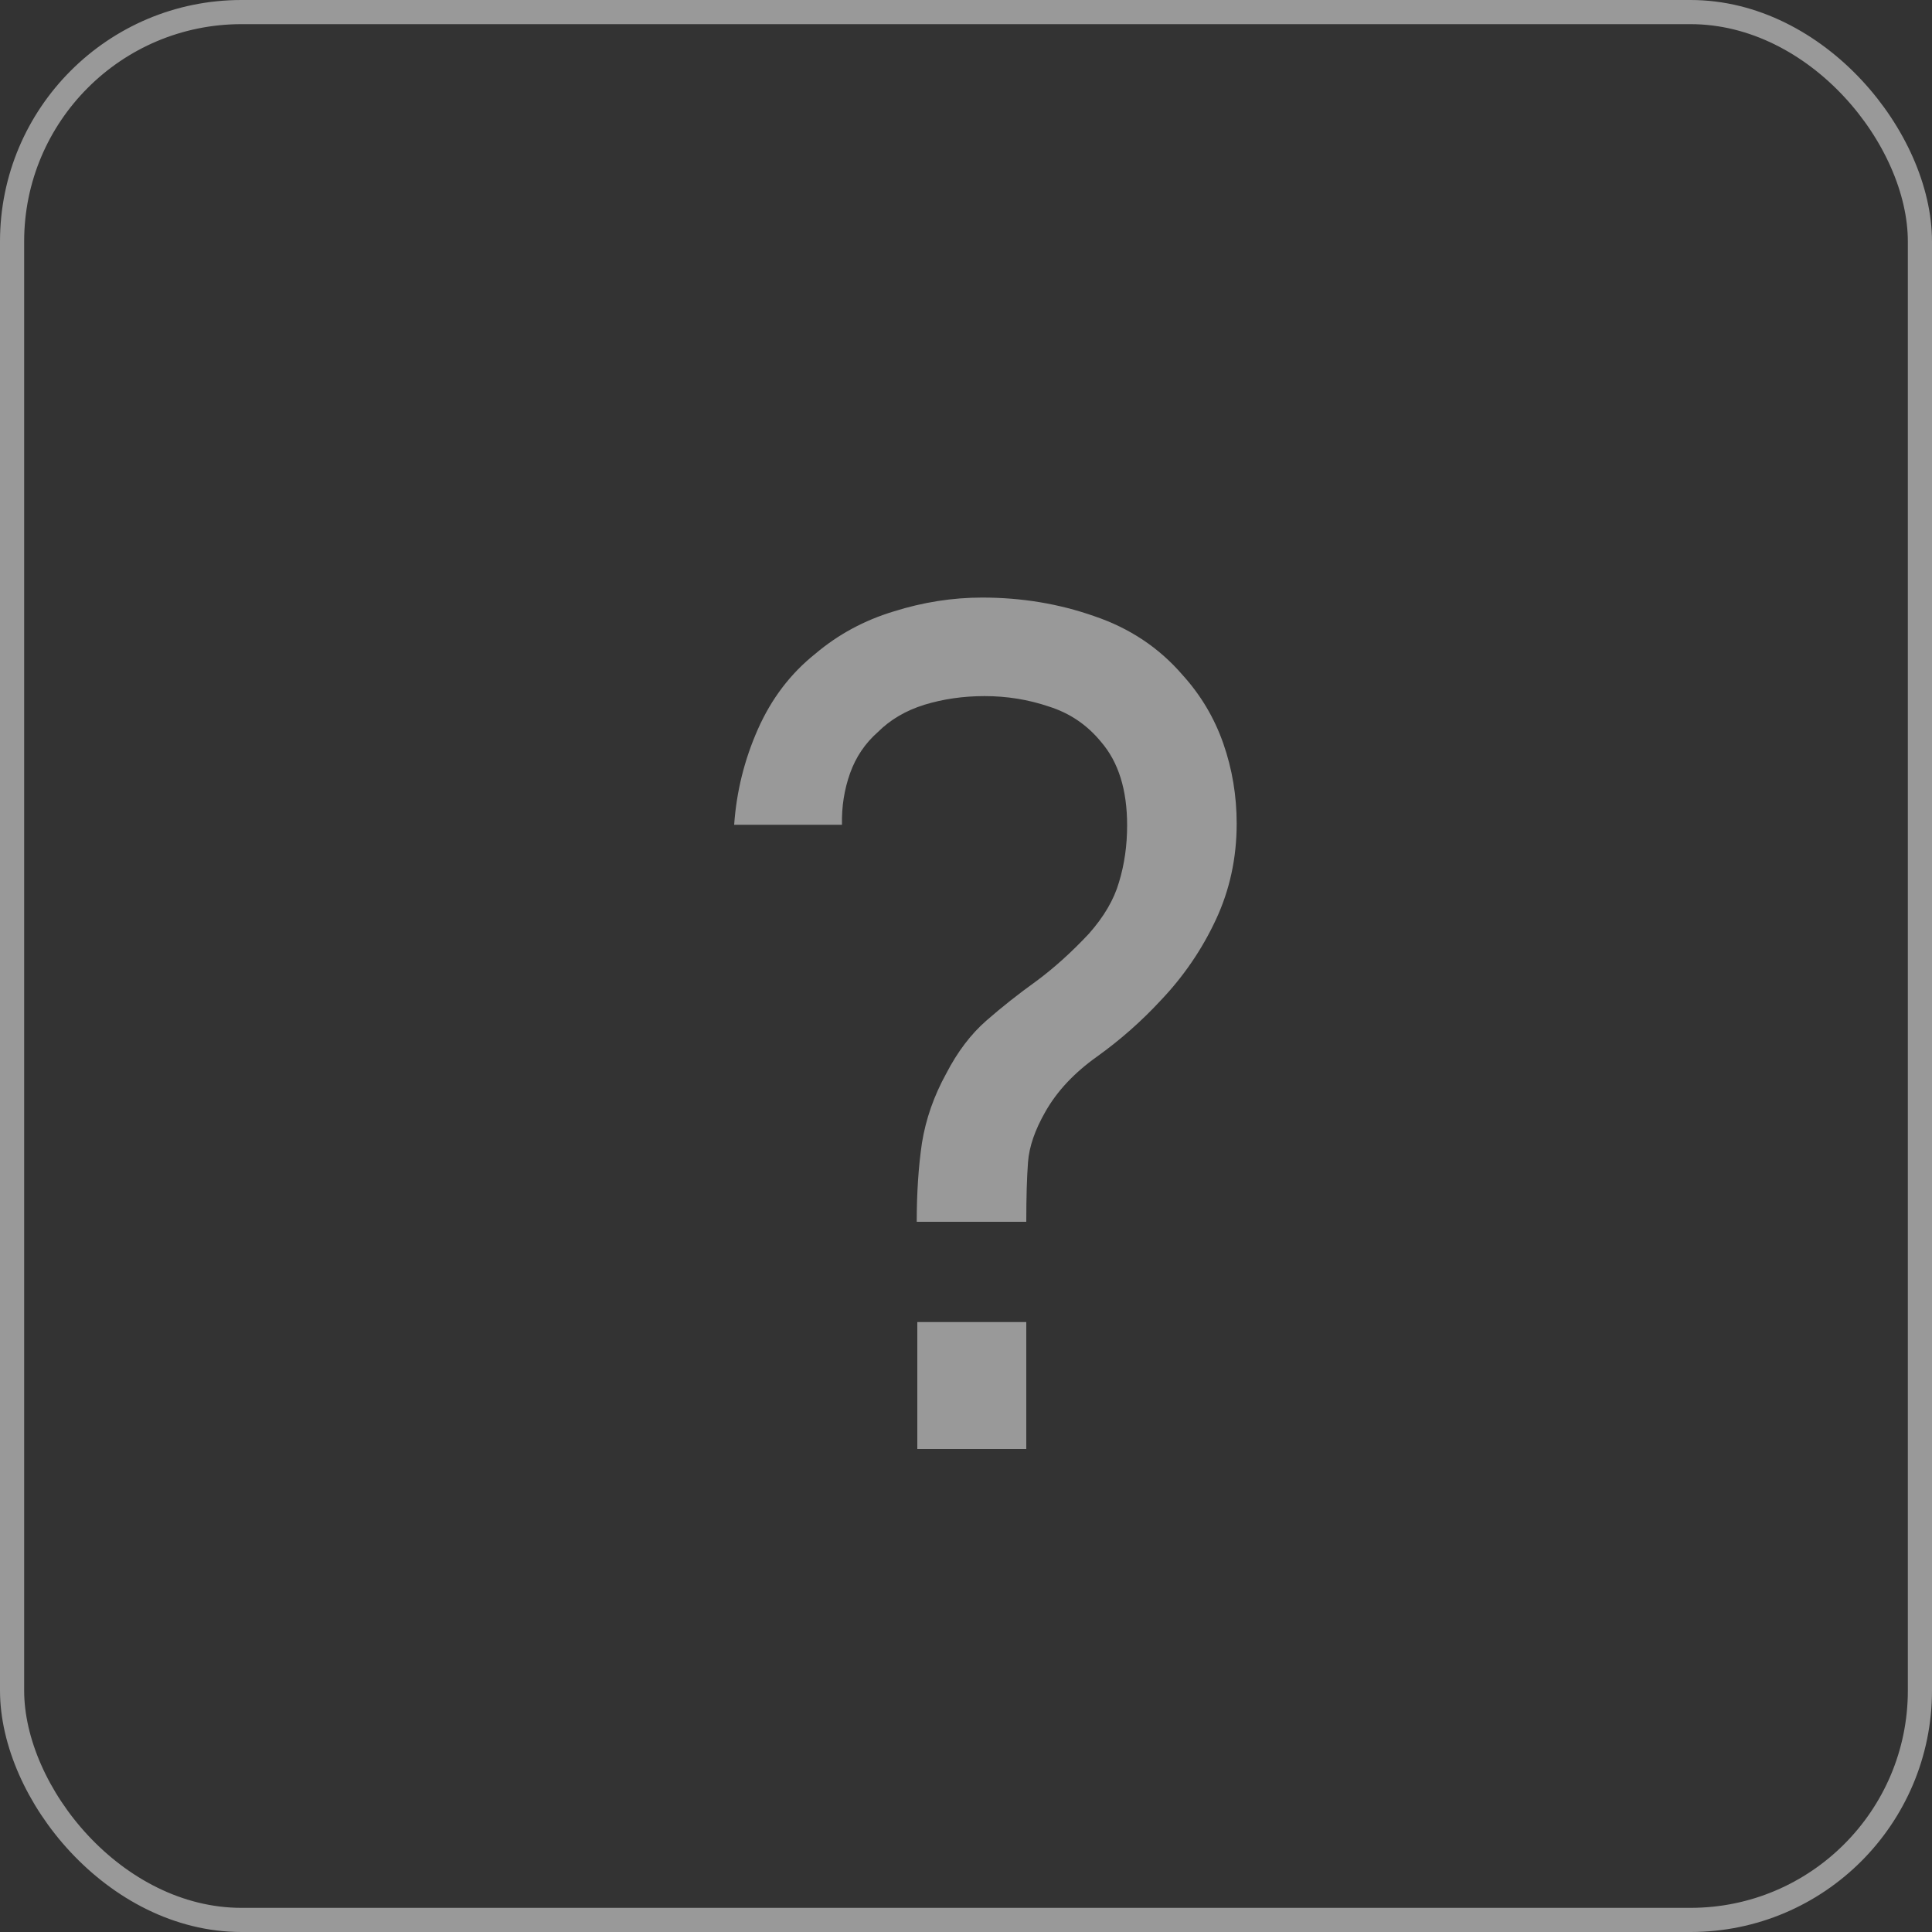 <?xml version="1.0" encoding="UTF-8"?> <svg xmlns="http://www.w3.org/2000/svg" width="80" height="80" viewBox="0 0 80 80" fill="none"><rect x="0" y="0" width="80" height="80" fill="#333333" stroke="none"/> <rect x="0.5" y="0.5" width="79" height="79" rx="9.5" stroke="white" stroke-opacity="0.5"></rect> <path d="M37.96 50.592H42.496C42.496 49.584 42.52 48.76 42.568 48.12C42.616 47.48 42.856 46.784 43.288 46.032C43.768 45.184 44.48 44.424 45.424 43.752C46.384 43.064 47.264 42.288 48.064 41.424C49.008 40.432 49.768 39.32 50.344 38.088C50.92 36.856 51.208 35.528 51.208 34.104C51.208 32.952 51.024 31.848 50.656 30.792C50.288 29.736 49.728 28.792 48.976 27.96C48 26.824 46.776 26.008 45.304 25.512C43.848 25 42.304 24.744 40.672 24.744C39.44 24.744 38.216 24.936 37 25.32C35.784 25.688 34.704 26.272 33.76 27.072C32.736 27.888 31.944 28.928 31.384 30.192C30.824 31.456 30.496 32.776 30.4 34.152H34.864C34.848 33.4 34.96 32.688 35.2 32.016C35.44 31.344 35.824 30.776 36.352 30.312C36.864 29.8 37.504 29.424 38.272 29.184C39.056 28.944 39.888 28.824 40.768 28.824C41.696 28.824 42.584 28.968 43.432 29.256C44.296 29.528 45.016 30.016 45.592 30.72C46.312 31.552 46.672 32.704 46.672 34.176C46.672 35.008 46.56 35.792 46.336 36.528C46.128 37.248 45.712 37.96 45.088 38.664C44.368 39.432 43.64 40.088 42.904 40.632C42.168 41.16 41.48 41.704 40.84 42.264C40.2 42.824 39.648 43.552 39.184 44.448C38.672 45.376 38.336 46.336 38.176 47.328C38.032 48.304 37.96 49.392 37.96 50.592ZM37.984 60H42.496V54.744H37.984V60Z" fill="white" fill-opacity="0.5"></path> </svg> 
